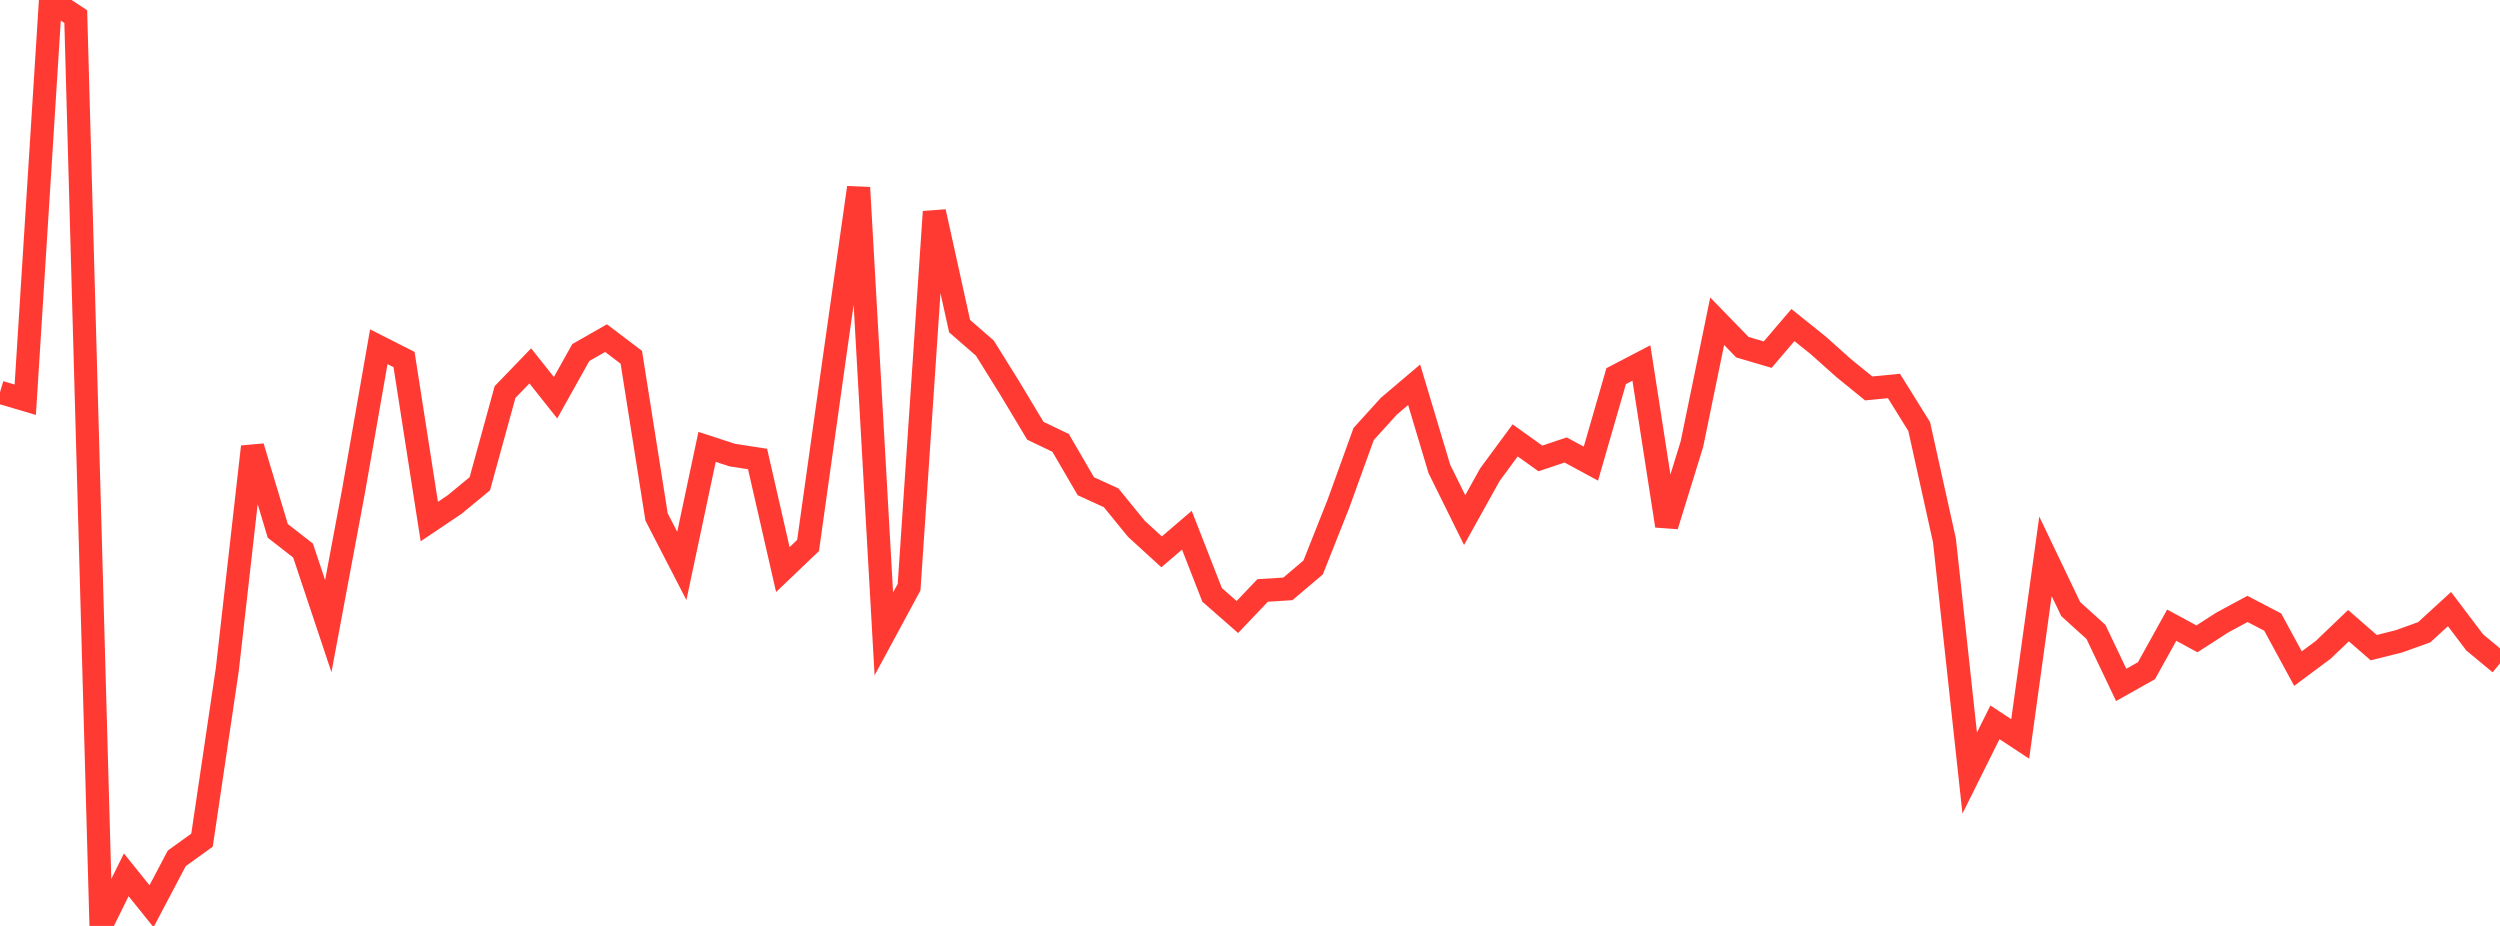 <?xml version="1.0" standalone="no"?>
<!DOCTYPE svg PUBLIC "-//W3C//DTD SVG 1.1//EN" "http://www.w3.org/Graphics/SVG/1.1/DTD/svg11.dtd">

<svg width="135" height="50" viewBox="0 0 135 50" preserveAspectRatio="none" 
  xmlns="http://www.w3.org/2000/svg"
  xmlns:xlink="http://www.w3.org/1999/xlink">


<polyline points="0.0, 21.182 1.364, 21.586 2.727, 0.0 4.091, 0.897 5.455, 50.0 6.818, 47.24 8.182, 48.937 9.545, 46.351 10.909, 45.368 12.273, 36.163 13.636, 24.123 15.0, 28.667 16.364, 29.73 17.727, 33.813 19.091, 26.515 20.455, 18.724 21.818, 19.414 23.182, 28.164 24.545, 27.248 25.909, 26.124 27.273, 21.169 28.636, 19.757 30.0, 21.477 31.364, 19.037 32.727, 18.259 34.091, 19.294 35.455, 27.918 36.818, 30.559 38.182, 24.131 39.545, 24.575 40.909, 24.786 42.273, 30.757 43.636, 29.455 45.0, 19.734 46.364, 10.13 47.727, 34.23 49.091, 31.705 50.455, 11.434 51.818, 17.611 53.182, 18.797 54.545, 20.987 55.909, 23.262 57.273, 23.915 58.636, 26.257 60.0, 26.881 61.364, 28.554 62.727, 29.8 64.091, 28.632 65.455, 32.124 66.818, 33.318 68.182, 31.885 69.545, 31.799 70.909, 30.644 72.273, 27.208 73.636, 23.438 75.0, 21.933 76.364, 20.777 77.727, 25.326 79.091, 28.085 80.455, 25.631 81.818, 23.781 83.182, 24.756 84.545, 24.299 85.909, 25.035 87.273, 20.311 88.636, 19.601 90.0, 28.394 91.364, 23.981 92.727, 17.347 94.091, 18.749 95.455, 19.151 96.818, 17.553 98.182, 18.647 99.545, 19.865 100.909, 20.975 102.273, 20.842 103.636, 23.032 105.0, 29.182 106.364, 41.745 107.727, 39.006 109.091, 39.903 110.455, 30.041 111.818, 32.89 113.182, 34.124 114.545, 36.984 115.909, 36.218 117.273, 33.76 118.636, 34.498 120.0, 33.618 121.364, 32.882 122.727, 33.593 124.091, 36.105 125.455, 35.089 126.818, 33.786 128.182, 34.973 129.545, 34.632 130.909, 34.14 132.273, 32.891 133.636, 34.693 135.0, 35.823" fill="none" stroke="#ff3a33" stroke-width="1.25"/>

</svg>